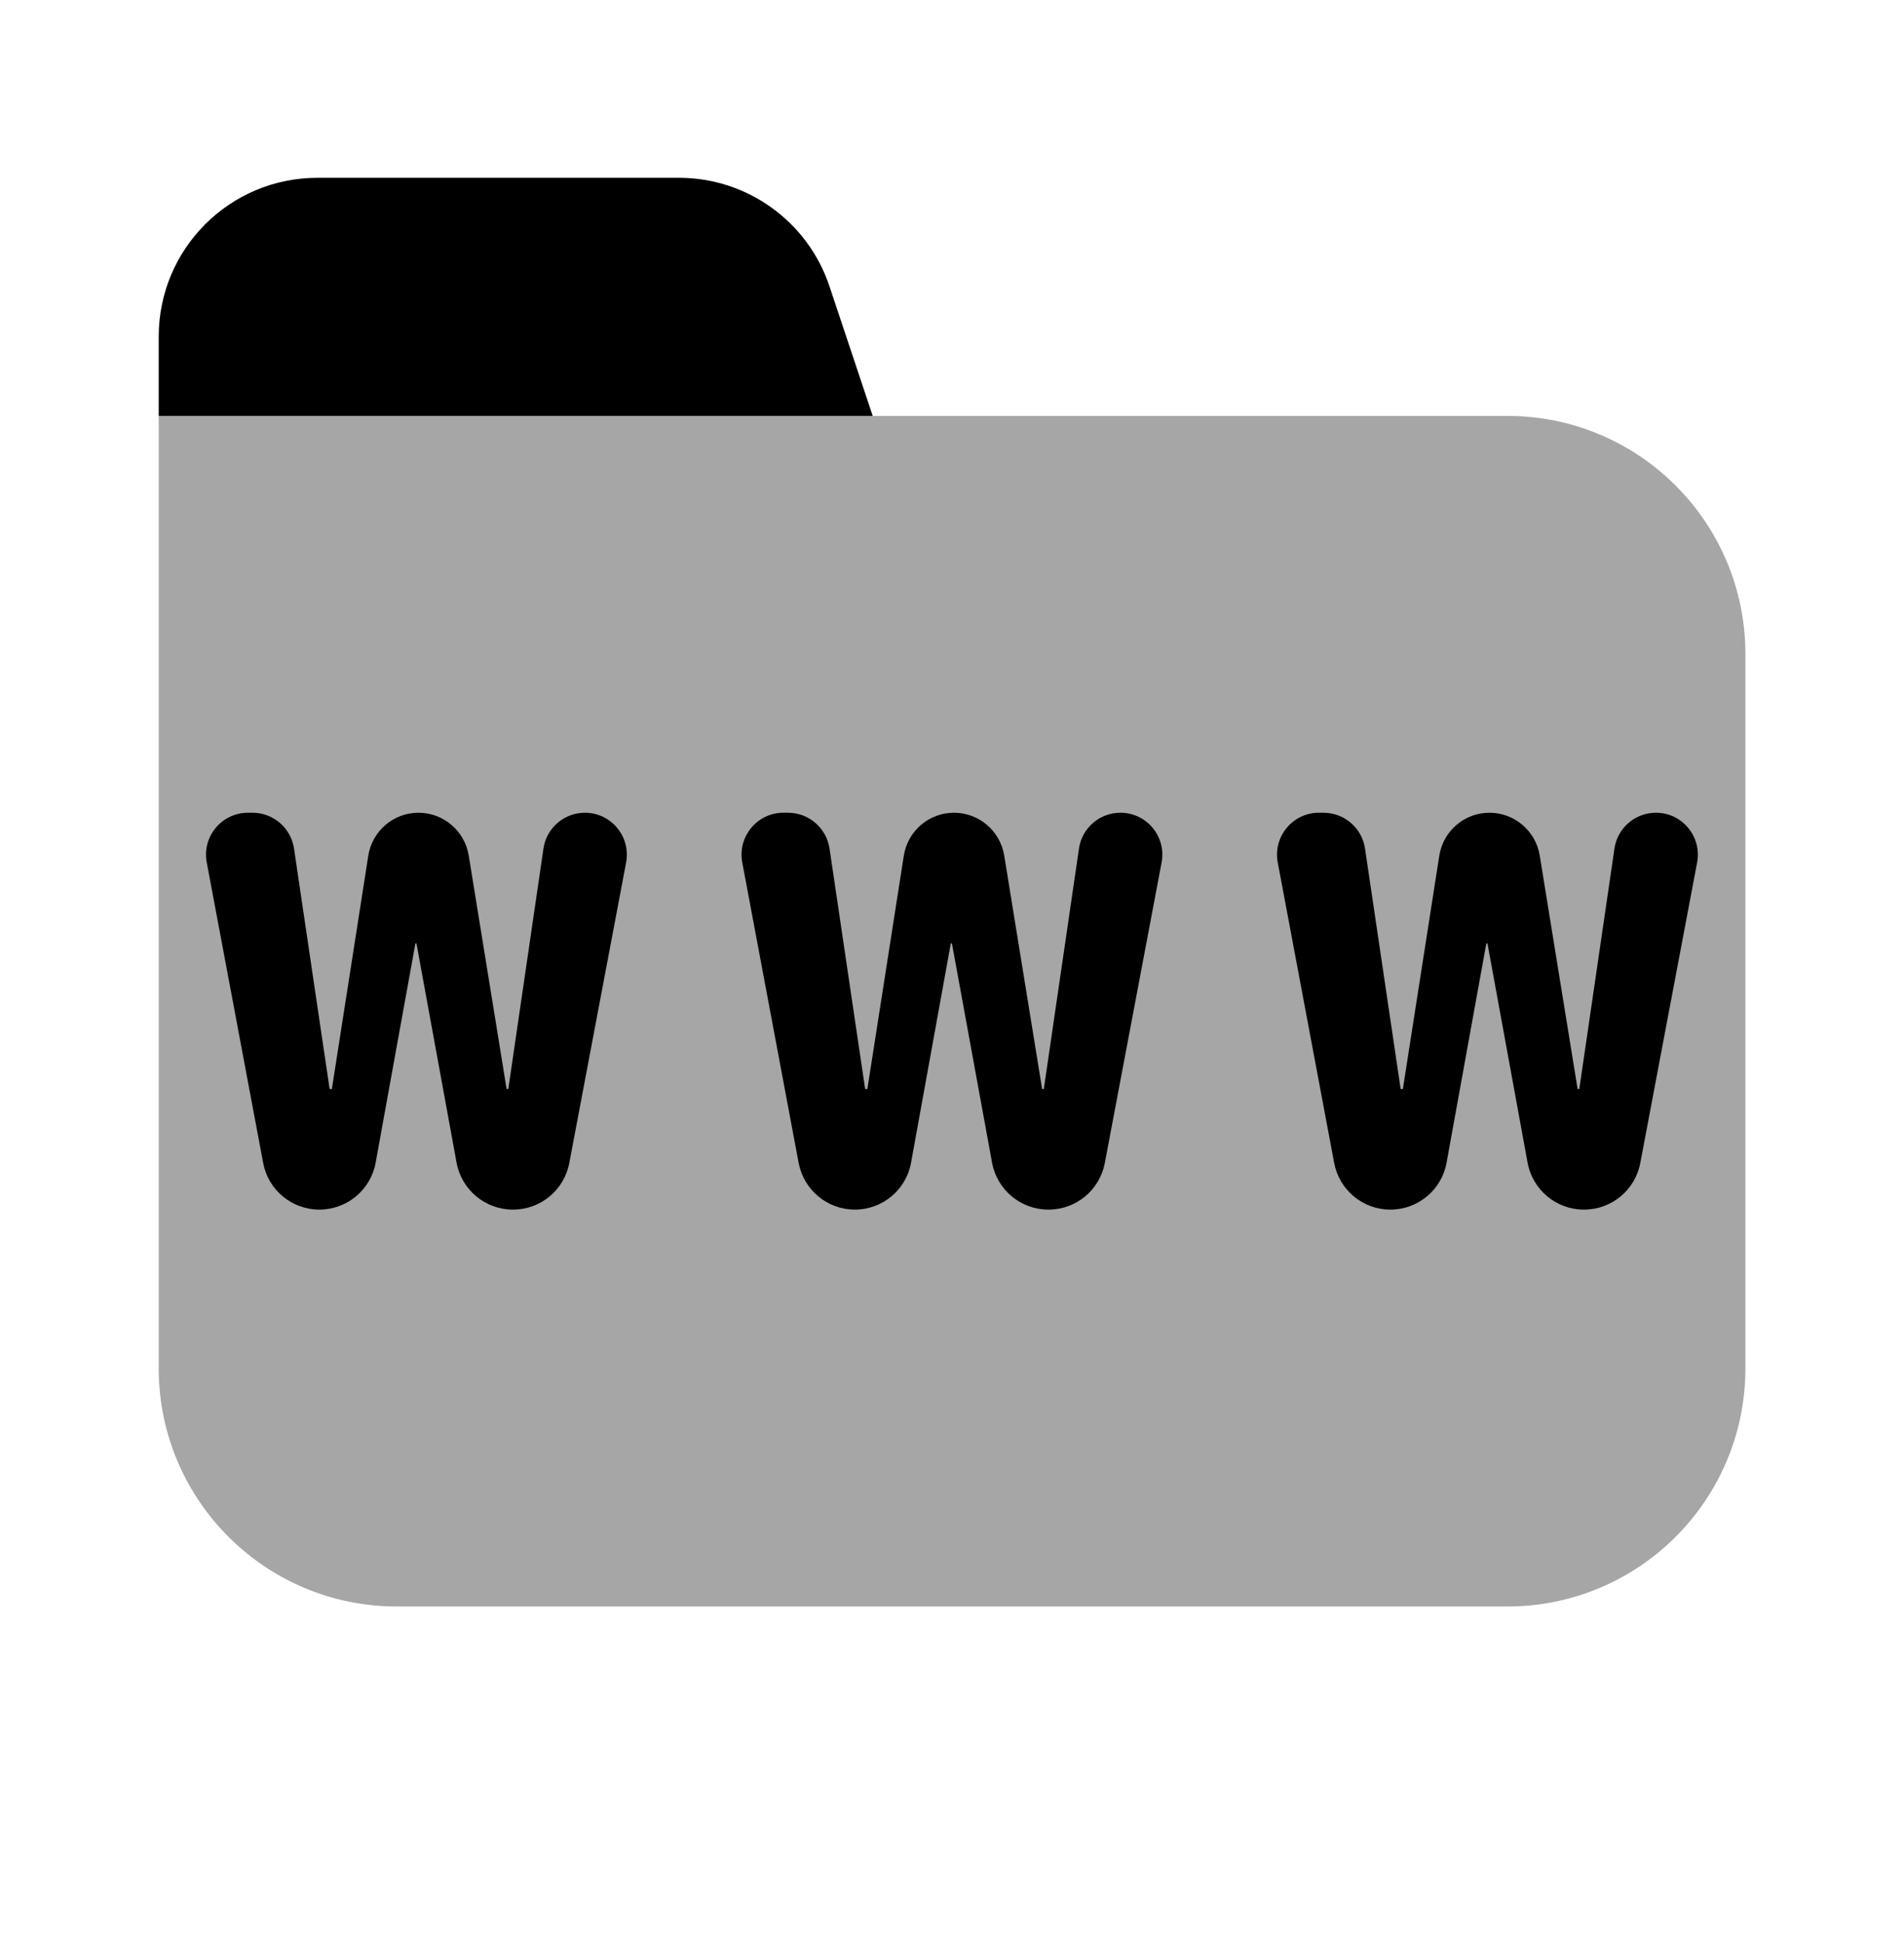 <svg width="50" height="51" viewBox="0 0 50 51" fill="none" xmlns="http://www.w3.org/2000/svg">
<path opacity="0.35" d="M39.585 42.167H10.418C6.966 42.167 4.168 39.369 4.168 35.917V10.917H39.585C43.037 10.917 45.835 13.715 45.835 17.167V35.917C45.835 39.369 43.037 42.167 39.585 42.167Z" fill="black"/>
<path d="M22.918 10.917H4.168V8.833C4.168 6.531 6.033 4.667 8.335 4.667H17.831C19.624 4.667 21.216 5.815 21.783 7.517L22.918 10.917Z" fill="black"/>
<path d="M27.536 31.75H27.529C26.804 31.75 26.184 31.231 26.052 30.519L24.998 24.762H24.969L23.925 30.517C23.798 31.231 23.175 31.75 22.448 31.75C21.725 31.75 21.107 31.235 20.973 30.525L19.492 22.637C19.365 21.96 19.884 21.333 20.573 21.333H20.694C21.24 21.333 21.704 21.733 21.784 22.273L22.719 28.585H22.777L23.734 22.462C23.836 21.812 24.394 21.333 25.052 21.333C25.706 21.333 26.265 21.808 26.371 22.454L27.367 28.585H27.411L28.334 22.275C28.411 21.735 28.875 21.333 29.423 21.333C30.113 21.333 30.634 21.96 30.504 22.64L29.013 30.527C28.877 31.237 28.259 31.75 27.536 31.75Z" fill="black"/>
<path d="M13.473 31.75H13.467C12.742 31.75 12.121 31.231 11.99 30.519L10.936 24.762H10.909L9.865 30.517C9.736 31.231 9.113 31.75 8.386 31.75C7.663 31.75 7.044 31.235 6.911 30.525L5.429 22.637C5.302 21.96 5.821 21.333 6.511 21.333H6.631C7.177 21.333 7.642 21.733 7.721 22.273L8.656 28.585H8.715L9.671 22.462C9.773 21.812 10.332 21.333 10.99 21.333C11.644 21.333 12.202 21.808 12.309 22.454L13.304 28.585H13.348L14.271 22.275C14.348 21.735 14.813 21.333 15.361 21.333C16.05 21.333 16.571 21.96 16.442 22.64L14.95 30.527C14.815 31.237 14.196 31.75 13.473 31.75Z" fill="black"/>
<path d="M41.598 31.75H41.592C40.867 31.75 40.246 31.231 40.115 30.519L39.061 24.762H39.032L37.988 30.517C37.861 31.231 37.238 31.75 36.511 31.75C35.788 31.75 35.169 31.235 35.036 30.525L33.554 22.637C33.427 21.96 33.946 21.333 34.636 21.333H34.757C35.302 21.333 35.767 21.733 35.846 22.273L36.782 28.585H36.84L37.796 22.462C37.898 21.812 38.456 21.333 39.115 21.333C39.769 21.333 40.327 21.808 40.434 22.454L41.429 28.585H41.473L42.396 22.275C42.473 21.735 42.938 21.333 43.486 21.333C44.175 21.333 44.696 21.96 44.567 22.64L43.075 30.527C42.94 31.237 42.321 31.75 41.598 31.75Z" fill="black"/>
</svg>
